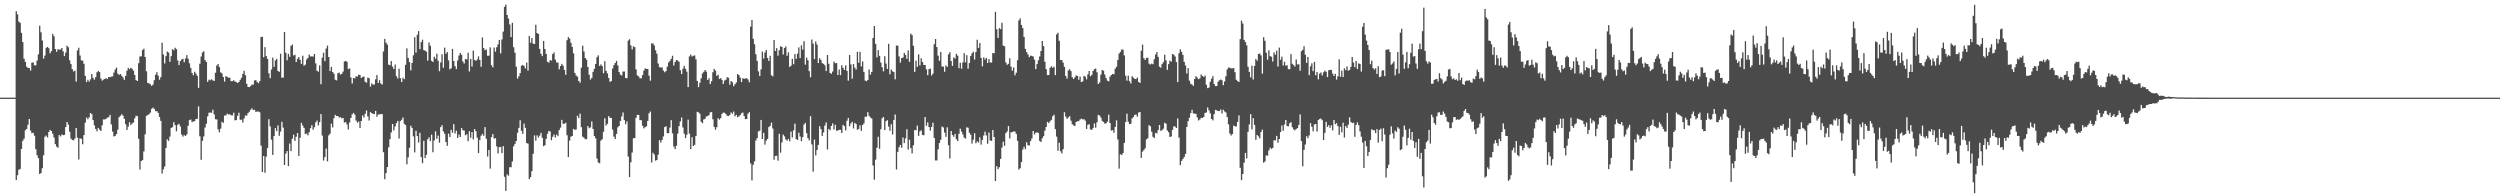 <?xml version="1.0" encoding="UTF-8"?>
<svg xmlns="http://www.w3.org/2000/svg" width="1920" height="150">
  <path d="M0 74.998h1v1.000H0zM1 74.998h1v1.000H1zM2 74.993h1v1.000H2zM3 74.995h1v1.000H3zM4 74.993h1v1.000H4zM5 74.993h1v1.000H5zM6 74.993h1v1.000H6zM7 74.995h1v1.000H7zM8 74.995h1v1.000H8zM9 74.995h1v1.000H9zM10 74.995h1v1.000H10zM11 74.995h1v1.000H11zM12 8.624h1v129.657H12zM13 11.021h1v123.598H13zM14 16.569h1v113.860H14zM15 17.580h1v112.148H15zM16 25.241h1v89.122H16zM17 32.380h1v75.806H17zM18 45.071h1v61.482H18zM19 47.454h1v52.579H19zM20 51.178h1v47.894H20zM21 52.158h1v43.666H21zM22 52.263h1v39.141H22zM23 54.188h1v46.186H23zM24 48.067h1v54.307H24zM25 47.898h1v54.023H25zM26 50.173h1v54.092H26zM27 50.159h1v64.419H27zM28 46.497h1v72.736H28zM29 41.656h1v79.809H29zM30 19.732h1v113.956H30zM31 24.847h1v108.030H31zM32 31.128h1v98.076H32zM33 45.021h1v74.222H33zM34 42.664h1v62.345H34zM35 36.726h1v67.353H35zM36 36.056h1v69.498H36zM37 37.019h1v64.426H37zM38 40.913h1v58.868H38zM39 39.262h1v61.345H39zM40 26.001h1v76.783H40zM41 27.843h1v77.781H41zM42 37.644h1v73.068H42zM43 39.805h1v72.794H43zM44 37.795h1v75.666H44zM45 38.127h1v65.547H45zM46 37.988h1v66.801H46zM47 36.852h1v66.479H47zM48 39.443h1v64.368H48zM49 43.064h1v60.493H49zM50 40.338h1v57.209H50zM51 35.108h1v58.585H51zM52 36.317h1v59.386H52zM53 46.284h1v54.865H53zM54 49.097h1v57.367H54zM55 53.030h1v54.424H55zM56 54.900h1v52.934H56zM57 54.213h1v52.231H57zM58 62.663h1v35.568H58zM59 38.779h1v67.003H59zM60 36.646h1v85.819H60zM61 42.645h1v63.590H61zM62 46.310h1v60.363H62zM63 46.571h1v64.206H63zM64 49.013h1v54.712H64zM65 58.292h1v35.916H65zM66 63.100h1v27.141H66zM67 61.283h1v30.242H67zM68 62.732h1v27.331H68zM69 60.905h1v25.854H69zM70 56.854h1v30.844H70zM71 59.731h1v32.462H71zM72 61.173h1v35.152H72zM73 59.230h1v39.814H73zM74 55.513h1v45.325H74zM75 54.476h1v43.730H75zM76 55.350h1v44.231H76zM77 60.340h1v40.210H77zM78 61.913h1v34.316H78zM79 61.143h1v30.569H79zM80 60.683h1v31.068H80zM81 60.065h1v31.215H81zM82 60.711h1v29.665H82zM83 59.145h1v30.830H83zM84 59.246h1v28.970H84zM85 58.825h1v36.690H85zM86 58.651h1v42.421H86zM87 55.776h1v49.006H87zM88 53.357h1v50.983H88zM89 51.913h1v51.018H89zM90 56.561h1v43.041H90zM91 57.488h1v32.510H91zM92 56.838h1v32.105H92zM93 58.177h1v29.588H93zM94 59.452h1v29.368H94zM95 61.276h1v29.956H95zM96 58.287h1v37.090H96zM97 54.311h1v45.506H97zM98 52.116h1v45.154H98zM99 53.146h1v40.757H99zM100 51.956h1v44.135H100zM101 52.890h1v41.906H101zM102 54.263h1v39.864H102zM103 57.623h1v33.270H103zM104 61.562h1v27.335H104zM105 62.212h1v27.010H105zM106 48.530h1v58.051H106zM107 43.369h1v86.838H107zM108 43.220h1v80.500H108zM109 38.448h1v84.473H109zM110 37.447h1v78.857H110zM111 43.801h1v59.363H111zM112 54.714h1v34.200H112zM113 63.643h1v24.795H113zM114 64.043h1v23.650H114zM115 64.737h1v21.730H115zM116 65.945h1v17.624H116zM117 64.959h1v17.679H117zM118 61.578h1v22.016H118zM119 57.456h1v27.878H119zM120 55.428h1v29.988H120zM121 58.074h1v28.603H121zM122 61.258h1v28.544H122zM123 59.280h1v33.533H123zM124 32.822h1v100.516H124zM125 41.812h1v88.222H125zM126 48.717h1v79.143H126zM127 43.080h1v70.551H127zM128 39.571h1v67.467H128zM129 40.405h1v67.783H129zM130 47.530h1v57.365H130zM131 43.172h1v55.090H131zM132 37.775h1v59.914H132zM133 38.640h1v55.231H133zM134 36.665h1v59.447H134zM135 37.752h1v63.096H135zM136 46.385h1v49.532H136zM137 49.999h1v45.087H137zM138 46.918h1v50.166H138zM139 45.669h1v57.575H139zM140 45.087h1v59.830H140zM141 47.832h1v55.952H141zM142 44.897h1v59.541H142zM143 42.336h1v60.814H143zM144 45.097h1v51.508H144zM145 48.578h1v43.703H145zM146 52.144h1v39.679H146zM147 55.989h1v37.784H147zM148 57.786h1v35.502H148zM149 55.092h1v37.969H149zM150 56.522h1v34.914H150zM151 58.282h1v32.977H151zM152 67.495h1v14.220H152zM153 48.933h1v55.705H153zM154 43.423h1v79.305H154zM155 40.304h1v67.815H155zM156 39.434h1v65.323H156zM157 46.181h1v51.775H157zM158 47.527h1v47.511H158zM159 62.858h1v26.530H159zM160 61.137h1v25.475H160zM161 61.640h1v24.731H161zM162 60.894h1v25.724H162zM163 61.766h1v22.506H163zM164 62.176h1v25.703H164zM165 55.845h1v35.754H165zM166 50.354h1v41.407H166zM167 49.216h1v50.134H167zM168 51.494h1v50.121H168zM169 55.570h1v43.181H169zM170 56.383h1v37.141H170zM171 59.125h1v35.257H171zM172 62.679h1v26.106H172zM173 58.493h1v30.128H173zM174 59.054h1v28.226H174zM175 59.738h1v28.175H175zM176 59.656h1v28.136H176zM177 62.334h1v26.225H177zM178 62.370h1v26.294H178zM179 61.620h1v24.946H179zM180 62.551h1v29.894H180zM181 63.064h1v29.139H181zM182 63.739h1v25.234H182zM183 62.991h1v23.614H183zM184 61.311h1v30.766H184zM185 59.706h1v32.220H185zM186 56.765h1v37.354H186zM187 54.389h1v36.660H187zM188 57.818h1v30.856H188zM189 64.332h1v24.518H189zM190 66.774h1v20.096H190zM191 66.852h1v18.970H191zM192 66.099h1v18.228H192zM193 64.982h1v18.221H193zM194 64.980h1v19.622H194zM195 61.775h1v22.545H195zM196 61.558h1v24.429H196zM197 62.997h1v22.666H197zM198 63.874h1v21.787H198zM199 62.329h1v23.870H199zM200 28.397h1v83.450H200zM201 28.244h1v103.855H201zM202 43.993h1v75.833H202zM203 36.209h1v96.469H203zM204 43.130h1v77.135H204zM205 45.232h1v68.484H205zM206 56.293h1v35.234H206zM207 60.047h1v36.980H207zM208 53.371h1v53.881H208zM209 44.215h1v74.764H209zM210 51.315h1v53.126H210zM211 46.447h1v51.947H211zM212 45.202h1v55.527H212zM213 54.485h1v41.810H213zM214 55.215h1v49.091H214zM215 41.277h1v59.816H215zM216 59.656h1v33.900H216zM217 59.541h1v38.470H217zM218 24.534h1v102.161H218zM219 40.517h1v77.499H219zM220 46.275h1v69.752H220zM221 41.359h1v86.215H221zM222 43.611h1v66.616H222zM223 35.236h1v80.855H223zM224 34.206h1v72.359H224zM225 42.599h1v60.832H225zM226 42.025h1v66.161H226zM227 47.637h1v57.360H227zM228 45.142h1v57.001H228zM229 43.840h1v75.929H229zM230 46.049h1v59.715H230zM231 49.065h1v45.289H231zM232 42.737h1v53.741H232zM233 50.468h1v47.804H233zM234 49.631h1v53.327H234zM235 45.744h1v56.815H235zM236 44.479h1v59.441H236zM237 41.904h1v59.626H237zM238 43.350h1v55.119H238zM239 43.266h1v52.869H239zM240 43.483h1v56.101H240zM241 41.457h1v56.207H241zM242 48.715h1v45.305H242zM243 54.323h1v38.322H243zM244 55.023h1v41.352H244zM245 50.166h1v43.680H245zM246 64.668h1v22.968H246zM247 44.284h1v59.821H247zM248 40.517h1v82.780H248zM249 46.955h1v73.686H249zM250 37.299h1v76.788H250zM251 35.023h1v88.863H251zM252 43.792h1v60.182H252zM253 54.586h1v48.061H253zM254 51.377h1v43.604H254zM255 55.282h1v42.565H255zM256 56.593h1v34.181H256zM257 61.230h1v26.965H257zM258 61.764h1v27.363H258zM259 56.273h1v32.838H259zM260 55.719h1v34.595H260zM261 57.266h1v32.673H261zM262 56.710h1v34.211H262zM263 54.966h1v35.596H263zM264 47.184h1v46.976H264zM265 46.811h1v46.935H265zM266 47.461h1v48.136H266zM267 53.091h1v46.362H267zM268 52.538h1v41.535H268zM269 59.480h1v31.158H269zM270 64.151h1v23.676H270zM271 59.903h1v26.850H271zM272 60.249h1v27.773H272zM273 58.555h1v33.989H273zM274 58.797h1v35.429H274zM275 57.294h1v36.079H275zM276 57.653h1v40.578H276zM277 59.848h1v33.067H277zM278 59.074h1v29.553H278zM279 58.788h1v31.409H279zM280 62.801h1v24.600H280zM281 63.496h1v21.368H281zM282 59.599h1v29.853H282zM283 60.075h1v32.490H283zM284 66.518h1v19.615H284zM285 64.039h1v22.778H285zM286 65.030h1v22.435H286zM287 64.863h1v22.719H287zM288 60.928h1v24.280H288zM289 57.644h1v31.991H289zM290 63.728h1v24.236H290zM291 61.578h1v26.196H291zM292 64.110h1v23.559H292zM293 64.936h1v22.707H293zM294 39.516h1v77.357H294zM295 29.892h1v107.719H295zM296 32.774h1v100.136H296zM297 34.273h1v94.013H297zM298 49.624h1v63.506H298zM299 50.127h1v56.719H299zM300 46.902h1v54.817H300zM301 51.208h1v44.023H301zM302 52.968h1v47.163H302zM303 49.574h1v47.569H303zM304 58.516h1v35.983H304zM305 60.276h1v32.597H305zM306 52.776h1v53.634H306zM307 60.011h1v33.009H307zM308 63.020h1v28.940H308zM309 59.704h1v30.492H309zM310 60.839h1v34.241H310zM311 49.775h1v46.271H311zM312 37.152h1v89.030H312zM313 44.465h1v76.419H313zM314 47.678h1v65.849H314zM315 54.025h1v42.549H315zM316 48.370h1v49.894H316zM317 42.439h1v62.315H317zM318 28.569h1v88.497H318zM319 40.377h1v60.063H319zM320 26.727h1v77.763H320zM321 23.840h1v85.588H321zM322 37.724h1v64.270H322zM323 32.350h1v88.342H323zM324 30.469h1v94.878H324zM325 38.500h1v69.630H325zM326 38.935h1v82.468H326zM327 39.695h1v79.216H327zM328 46.550h1v60.471H328zM329 32.636h1v72.892H329zM330 35.126h1v73.258H330zM331 46.745h1v56.655H331zM332 47.559h1v69.363H332zM333 43.513h1v64.348H333zM334 45.067h1v55.829H334zM335 41.226h1v65.300H335zM336 46.680h1v57.447H336zM337 54.684h1v54.897H337zM338 47.976h1v49.679H338zM339 41.695h1v54.474H339zM340 52.011h1v48.896H340zM341 36.578h1v66.119H341zM342 41.203h1v67.868H342zM343 39.988h1v72.009H343zM344 46.335h1v56.287H344zM345 53.231h1v51.968H345zM346 52.428h1v47.301H346zM347 37.541h1v64.417H347zM348 46.834h1v48.500H348zM349 50.832h1v51.675H349zM350 53.025h1v47.379H350zM351 46.461h1v59.484H351zM352 42.632h1v60.738H352zM353 40.656h1v64.549H353zM354 42.073h1v56.259H354zM355 47.189h1v52.869H355zM356 48.777h1v51.505H356zM357 45.348h1v58.603H357zM358 45.673h1v57.445H358zM359 40.542h1v67.941H359zM360 54.906h1v45.893H360zM361 45.255h1v60.548H361zM362 51.082h1v50.333H362zM363 38.857h1v68.209H363zM364 45.989h1v53.069H364zM365 46.770h1v54.000H365zM366 45.694h1v60.059H366zM367 43.298h1v74.268H367zM368 46.051h1v61.441H368zM369 51.308h1v52.917H369zM370 28.761h1v74.059H370zM371 36.861h1v67.454H371zM372 38.619h1v59.010H372zM373 37.923h1v68.646H373zM374 42.826h1v77.367H374zM375 42.741h1v72.455H375zM376 36.328h1v93.146H376zM377 50.095h1v55.222H377zM378 51.734h1v51.247H378zM379 36.557h1v69.811H379zM380 39.672h1v66.456H380zM381 36.280h1v76.131H381zM382 34.108h1v83.732H382zM383 30.661h1v82.363H383zM384 40.993h1v71.832H384zM385 30.299h1v87.318H385zM386 24.344h1v87.897H386zM387 5.280h1v130.513H387zM388 3.559h1v143.060H388zM389 11.538h1v122.413H389zM390 14.216h1v120.724H390zM391 18.798h1v109.618H391zM392 28.487h1v99.948H392zM393 17.580h1v106.446H393zM394 36.253h1v76.078H394zM395 40.439h1v70.070H395zM396 51.272h1v57.028H396zM397 60.374h1v41.618H397zM398 58.637h1v39.562H398zM399 56.174h1v36.168H399zM400 50.468h1v49.992H400zM401 49.846h1v52.963H401zM402 50.615h1v44.252H402zM403 52.515h1v45.669H403zM404 48.040h1v61.819H404zM405 54.202h1v56.129H405zM406 27.608h1v109.962H406zM407 32.803h1v103.297H407zM408 29.171h1v102.239H408zM409 33.508h1v84.613H409zM410 33.815h1v70.171H410zM411 19.052h1v89.035H411zM412 25.358h1v78.619H412zM413 26.115h1v79.518H413zM414 37.505h1v66.639H414zM415 41.254h1v60.722H415zM416 43.121h1v62.691H416zM417 31.435h1v80.869H417zM418 37.621h1v73.895H418zM419 41.448h1v65.165H419zM420 47.488h1v55.243H420zM421 48.113h1v52.453H421zM422 46.252h1v54.710H422zM423 46.484h1v61.260H423zM424 41.521h1v63.544H424zM425 40.285h1v63.023H425zM426 45.802h1v59.805H426zM427 47.937h1v55.428H427zM428 48.095h1v56.509H428zM429 53.249h1v46.619H429zM430 50.668h1v47.305H430zM431 49.036h1v43.037H431zM432 50.439h1v44.664H432zM433 53.730h1v41.318H433zM434 57.422h1v36.909H434zM435 30.890h1v72.972H435zM436 28.443h1v92.162H436zM437 29.631h1v78.355H437zM438 32.806h1v72.141H438zM439 36.049h1v68.358H439zM440 40.942h1v58.017H440zM441 55.943h1v43.835H441zM442 57.941h1v41.416H442zM443 58.857h1v30.036H443zM444 62.146h1v28.596H444zM445 63.554h1v23.680H445zM446 51.981h1v45.717H446zM447 35.090h1v69.880H447zM448 39.567h1v66.190H448zM449 44.556h1v62.377H449zM450 45.806h1v61.036H450zM451 51.455h1v45.431H451zM452 57.420h1v41.071H452zM453 61.146h1v36.623H453zM454 59.871h1v33.433H454zM455 55.158h1v43.874H455zM456 52.810h1v51.679H456zM457 49.123h1v57.159H457zM458 43.927h1v77.804H458zM459 42.474h1v82.365H459zM460 50.704h1v74.684H460zM461 49.457h1v58.537H461zM462 50.764h1v56.195H462zM463 56.213h1v44.946H463zM464 47.012h1v43.888H464zM465 54.405h1v41.988H465zM466 56.323h1v38.770H466zM467 59.862h1v29.336H467zM468 62.853h1v27.603H468zM469 62.249h1v28.356H469zM470 52.663h1v46.889H470zM471 50.024h1v54.884H471zM472 48.390h1v58.395H472zM473 46.779h1v56.014H473zM474 50.274h1v47.520H474zM475 55.307h1v41.409H475zM476 57.353h1v35.534H476zM477 57.973h1v31.487H477zM478 54.929h1v31.460H478zM479 54.886h1v37.363H479zM480 59.892h1v35.513H480zM481 60.118h1v33.110H481zM482 31.176h1v89.095H482zM483 30.135h1v105.833H483zM484 34.879h1v89.722H484zM485 38.001h1v79.136H485zM486 35.577h1v70.628H486zM487 36.207h1v69.843H487zM488 53.293h1v37.221H488zM489 57.896h1v30.334H489zM490 58.665h1v29.594H490zM491 60.168h1v32.160H491zM492 60.184h1v32.140H492zM493 57.648h1v38.924H493zM494 54.231h1v44.369H494zM495 52.483h1v45.186H495zM496 52.956h1v44.044H496zM497 52.968h1v39.924H497zM498 58.040h1v28.979H498zM499 61.933h1v23.717H499zM500 33.311h1v91.500H500zM501 33.380h1v83.920H501zM502 34.861h1v83.803H502zM503 38.601h1v84.780H503zM504 41.283h1v81.610H504zM505 48.814h1v70.029H505zM506 51.563h1v56.090H506zM507 51.865h1v57.667H507zM508 51.750h1v55.714H508zM509 54.179h1v50.622H509zM510 55.479h1v42.183H510zM511 54.595h1v42.373H511zM512 51.134h1v51.144H512zM513 47.978h1v54.291H513zM514 46.802h1v51.196H514zM515 45.117h1v47.122H515zM516 42.799h1v59.617H516zM517 50.297h1v62.247H517zM518 47.603h1v66.907H518zM519 46.104h1v65.861H519zM520 46.468h1v56.181H520zM521 47.388h1v49.468H521zM522 53.927h1v39.370H522zM523 56.891h1v33.360H523zM524 52.764h1v45.133H524zM525 50.592h1v52.089H525zM526 52.840h1v53.238H526zM527 55.032h1v48.459H527zM528 66.895h1v25.033H528zM529 43.325h1v59.344H529zM530 41.906h1v72.654H530zM531 43.405h1v62.011H531zM532 42.842h1v69.328H532zM533 42.570h1v68.681H533zM534 45.575h1v58.866H534zM535 62.153h1v23.730H535zM536 66.861h1v19.437H536zM537 63.604h1v23.737H537zM538 60.155h1v33.341H538zM539 56.415h1v38.230H539zM540 55.140h1v36.633H540zM541 53.748h1v37.493H541zM542 54.989h1v34.435H542zM543 61.441h1v27.722H543zM544 60.038h1v28.400H544zM545 64.586h1v21.709H545zM546 62.386h1v23.756H546zM547 55.513h1v36.072H547zM548 52.934h1v44.501H548zM549 54.224h1v45.396H549zM550 58.273h1v39.441H550zM551 57.374h1v33.380H551zM552 60.619h1v31.236H552zM553 60.020h1v30.775H553zM554 61.336h1v26.141H554zM555 64.481h1v21.918H555zM556 61.842h1v24.797H556zM557 61.246h1v26.392H557zM558 59.303h1v29.624H558zM559 59.766h1v29.366H559zM560 65.030h1v23.227H560zM561 62.203h1v24.163H561zM562 63.178h1v24.099H562zM563 66.193h1v19.439H563zM564 64.668h1v24.591H564zM565 63.322h1v24.884H565zM566 56.891h1v33.103H566zM567 57.648h1v31.769H567zM568 59.621h1v28.802H568zM569 63.032h1v23.991H569zM570 60.132h1v26.317H570zM571 60.516h1v28.631H571zM572 60.246h1v31.256H572zM573 60.001h1v31.382H573zM574 61.075h1v26.198H574zM575 63.185h1v23.003H575zM576 20.487h1v105.061H576zM577 15.413h1v123.154H577zM578 29.823h1v96.762H578zM579 33.975h1v89.969H579zM580 41.606h1v66.332H580zM581 46.770h1v59.347H581zM582 54.849h1v46.044H582zM583 58.443h1v41.899H583zM584 53.307h1v38.789H584zM585 39.626h1v67.149H585zM586 45.003h1v57.028H586zM587 40.297h1v70.745H587zM588 38.340h1v69.708H588zM589 44.476h1v62.224H589zM590 46.820h1v50.814H590zM591 42.872h1v53.817H591zM592 57.864h1v36.298H592zM593 58.610h1v40.086H593zM594 30.659h1v92.017H594zM595 39.171h1v80.656H595zM596 36.983h1v82.610H596zM597 42.762h1v80.640H597zM598 38.555h1v64.217H598zM599 35.516h1v81.729H599zM600 36.028h1v73.377H600zM601 41.812h1v61.553H601zM602 36.882h1v67.884H602zM603 35.664h1v71.443H603zM604 42.856h1v65.172H604zM605 40.194h1v66.490H605zM606 51.398h1v57.218H606zM607 50.420h1v50.670H607zM608 45.188h1v60.413H608zM609 49.374h1v50.773H609zM610 41.524h1v53.437H610zM611 45.255h1v61.569H611zM612 41.240h1v66.298H612zM613 36.415h1v65.449H613zM614 44.570h1v60.271H614zM615 34.866h1v73.574H615zM616 38.079h1v67.291H616zM617 31.645h1v64.066H617zM618 49.644h1v44.760H618zM619 44.236h1v58.015H619zM620 46.271h1v59.805H620zM621 54.620h1v53.174H621zM622 59.306h1v29.954H622zM623 30.382h1v80.534H623zM624 33.547h1v98.218H624zM625 45.417h1v61.853H625zM626 31.856h1v87.513H626zM627 34.254h1v80.901H627zM628 48.376h1v62.876H628zM629 44.682h1v52.219H629zM630 46.014h1v53.183H630zM631 48.422h1v55.950H631zM632 49.091h1v52.634H632zM633 50.191h1v46.255H633zM634 54.586h1v39.459H634zM635 42.236h1v72.551H635zM636 48.937h1v50.095H636zM637 56.012h1v44.039H637zM638 56.685h1v40.063H638zM639 54.884h1v39.919H639zM640 47.342h1v52.075H640zM641 48.566h1v47.278H641zM642 48.365h1v51.988H642zM643 57.619h1v42.705H643zM644 53.396h1v46.266H644zM645 57.642h1v42.119H645zM646 50.114h1v52.023H646zM647 52.155h1v43.753H647zM648 53.705h1v43.222H648zM649 50.249h1v49.880H649zM650 54.405h1v38.297H650zM651 61.933h1v28.585H651zM652 42.263h1v54.696H652zM653 49.461h1v45.390H653zM654 60.427h1v33.115H654zM655 49.221h1v49.459H655zM656 51.958h1v42.391H656zM657 53.462h1v41.801H657zM658 39.764h1v59.933H658zM659 48.193h1v50.805H659zM660 39.825h1v56.392H660zM661 51.048h1v49.477H661zM662 47.218h1v48.775H662zM663 55.220h1v39.569H663zM664 61.887h1v27.724H664zM665 62.382h1v27.278H665zM666 61.459h1v24.712H666zM667 53.366h1v35.571H667zM668 57.317h1v32.883H668zM669 55.220h1v35.806H669zM670 29.176h1v97.884H670zM671 19.949h1v118.055H671zM672 33.701h1v88.909H672zM673 44.060h1v69.383H673zM674 38.523h1v66.497H674zM675 42.890h1v71.363H675zM676 48.040h1v51.212H676zM677 51.638h1v39.251H677zM678 54.778h1v35.049H678zM679 43.147h1v56.735H679zM680 48.798h1v44.247H680zM681 52.908h1v39.402H681zM682 33.630h1v63.551H682zM683 57.040h1v43.341H683zM684 53.380h1v42.002H684zM685 54.744h1v48.518H685zM686 55.328h1v36.907H686zM687 60.951h1v27.022H687zM688 34.950h1v95.222H688zM689 35.076h1v81.546H689zM690 43.309h1v69.809H690zM691 48.083h1v63.242H691zM692 44.611h1v68.836H692zM693 44.165h1v61.471H693zM694 40.656h1v69.198H694zM695 42.263h1v64.075H695zM696 45.170h1v54.110H696zM697 38.681h1v76.156H697zM698 47.399h1v59.930H698zM699 25.852h1v87.856H699zM700 26.969h1v90.839H700zM701 35.163h1v76.447H701zM702 55.215h1v44.662H702zM703 46.571h1v53.398H703zM704 51.340h1v45.101H704zM705 41.803h1v62.524H705zM706 50.242h1v50.654H706zM707 44.815h1v55.268H707zM708 47.630h1v55.996H708zM709 49.855h1v54.055H709zM710 49.901h1v39.942H710zM711 53.240h1v43.323H711zM712 57.754h1v36.305H712zM713 53.130h1v44.481H713zM714 52.707h1v47.646H714zM715 57.960h1v39.574H715zM716 56.554h1v37.701H716zM717 33.961h1v71.933H717zM718 29.951h1v93.301H718zM719 36.150h1v87.092H719zM720 42.773h1v71.896H720zM721 46.678h1v63.130H721zM722 39.956h1v67.422H722zM723 51.066h1v46.085H723zM724 51.162h1v46.733H724zM725 55.069h1v46.783H725zM726 50.283h1v54.836H726zM727 51.400h1v46.371H727zM728 41.723h1v69.841H728zM729 40.031h1v81.649H729zM730 46.866h1v53.728H730zM731 50.599h1v53.110H731zM732 44.064h1v60.988H732zM733 44.989h1v57.893H733zM734 41.380h1v65.524H734zM735 42.771h1v65.584H735zM736 52.373h1v50.331H736zM737 48.212h1v50.617H737zM738 52.737h1v48.317H738zM739 47.994h1v55.339H739zM740 40.874h1v64.863H740zM741 47.882h1v58.486H741zM742 42.323h1v55.442H742zM743 52.801h1v45.335H743zM744 48.436h1v53.510H744zM745 43.073h1v60.402H745zM746 41.022h1v69.264H746zM747 39.679h1v67.619H747zM748 45.763h1v56.532H748zM749 39.988h1v70.063H749zM750 30.521h1v77.998H750zM751 36.804h1v72.693H751zM752 33.062h1v72.391H752zM753 44.463h1v66.577H753zM754 50.899h1v56.586H754zM755 44.067h1v60.040H755zM756 45.703h1v55.417H756zM757 44.437h1v59.601H757zM758 48.402h1v61.970H758zM759 45.383h1v56.435H759zM760 47.992h1v59.864H760zM761 48.001h1v60.230H761zM762 40.725h1v59.116H762zM763 40.917h1v64.286H763zM764 9.091h1v129.920H764zM765 22.490h1v105.162H765zM766 29.130h1v100.829H766zM767 21.632h1v106.778H767zM768 22.364h1v99.694H768zM769 17.388h1v95.922H769zM770 35.017h1v73.785H770zM771 35.552h1v76.444H771zM772 47.937h1v54.286H772zM773 49.768h1v51.192H773zM774 48.985h1v47.813H774zM775 44.756h1v61.546H775zM776 51.217h1v50.439H776zM777 54.323h1v47.106H777zM778 51.757h1v49.175H778zM779 57.850h1v43.211H779zM780 55.854h1v46.978H780zM781 46.266h1v61.897H781zM782 15.665h1v114.514H782zM783 14.090h1v115.109H783zM784 19.164h1v105.279H784zM785 21.625h1v93.262H785zM786 28.370h1v84.318H786zM787 37.550h1v77.014H787zM788 40.002h1v69.264H788zM789 41.782h1v69.775H789zM790 43.854h1v67.873H790zM791 42.732h1v65.662H791zM792 42.890h1v63.439H792zM793 43.426h1v57.198H793zM794 45.847h1v57.360H794zM795 53.114h1v48.859H795zM796 49.203h1v52.302H796zM797 46.287h1v55.982H797zM798 43.341h1v64.833H798zM799 39.155h1v69.891H799zM800 31.492h1v74.693H800zM801 35.397h1v69.166H801zM802 47.411h1v52.911H802zM803 53.114h1v44.431H803zM804 57.635h1v35.950H804zM805 57.667h1v36.861H805zM806 52.055h1v41.089H806zM807 50.858h1v41.208H807zM808 52.064h1v37.271H808zM809 51.281h1v36.841H809zM810 57.687h1v41.464H810zM811 26.431h1v78.456H811zM812 25.161h1v90.582H812zM813 31.345h1v78.289H813zM814 46.154h1v70.026H814zM815 46.152h1v71.665H815zM816 48.111h1v66.465H816zM817 51.343h1v34.891H817zM818 58.303h1v31.249H818zM819 60.372h1v30.947H819zM820 54.055h1v36.182H820zM821 53.208h1v36.017H821zM822 54.613h1v38.036H822zM823 59.274h1v36.092H823zM824 60.693h1v35.614H824zM825 59.415h1v37.319H825zM826 57.838h1v35.857H826zM827 58.351h1v34.749H827zM828 61.212h1v31.805H828zM829 58.827h1v32.959H829zM830 62.961h1v28.201H830zM831 62.517h1v29.203H831zM832 58.342h1v33.220H832zM833 58.905h1v33.719H833zM834 60.926h1v38.070H834zM835 57.147h1v38.725H835zM836 54.533h1v40.903H836zM837 58.621h1v40.773H837zM838 57.550h1v42.229H838zM839 54.520h1v43.881H839zM840 53.069h1v41.769H840zM841 52.691h1v45.335H841zM842 55.522h1v38.452H842zM843 64.526h1v23.708H843zM844 63.332h1v25.378H844zM845 57.307h1v32.948H845zM846 53.746h1v39.082H846zM847 54.307h1v39.315H847zM848 57.236h1v37.759H848zM849 60.029h1v34.632H849zM850 61.935h1v31.531H850zM851 62.460h1v25.587H851zM852 58.848h1v35.678H852zM853 57.578h1v42.673H853zM854 56.758h1v43.183H854zM855 57.056h1v44.875H855zM856 52.746h1v44.744H856zM857 51.237h1v41.247H857zM858 46.046h1v61.050H858zM859 41.116h1v88.374H859zM860 39.812h1v78.658H860zM861 38.001h1v81.031H861zM862 38.134h1v79.491H862zM863 42.524h1v67.262H863zM864 58.104h1v35.696H864zM865 61.913h1v25.390H865zM866 58.125h1v35.374H866zM867 62.370h1v32.893H867zM868 64.091h1v31.009H868zM869 58.509h1v32.453H869zM870 59.697h1v30.093H870zM871 60.562h1v27.651H871zM872 60.745h1v27.193H872zM873 59.544h1v30.070H873zM874 62.913h1v23.534H874zM875 63.677h1v22.325H875zM876 39.036h1v82.196H876zM877 34.236h1v82.235H877zM878 44.682h1v70.578H878zM879 46.014h1v67.925H879zM880 44.440h1v62.645H880zM881 44.328h1v61.880H881zM882 48.823h1v47.301H882zM883 49.544h1v47.461H883zM884 48.859h1v52.302H884zM885 49.352h1v55.721H885zM886 45.444h1v60.661H886zM887 41.897h1v60.134H887zM888 39.986h1v62.533H888zM889 43.696h1v56.209H889zM890 51.219h1v44.758H890zM891 51.963h1v48.516H891zM892 49.255h1v50.752H892zM893 47.731h1v51.068H893zM894 41.979h1v52.272H894zM895 46.392h1v48.642H895zM896 53.682h1v46.539H896zM897 49.276h1v52.261H897zM898 46.529h1v58.667H898zM899 47.420h1v57.399H899zM900 41.547h1v58.248H900zM901 42.050h1v54.973H901zM902 43.341h1v53.909H902zM903 47.674h1v50.617H903zM904 63.089h1v27.917H904zM905 40.853h1v64.824H905zM906 37.852h1v89.005H906zM907 39.791h1v83.830H907zM908 42.194h1v79.887H908zM909 47.509h1v73.128H909zM910 50.278h1v67.875H910zM911 56.461h1v41.096H911zM912 52.290h1v40.816H912zM913 61.961h1v28.393H913zM914 64.288h1v22.611H914zM915 64.943h1v19.359H915zM916 65.968h1v21.119H916zM917 60.690h1v26.617H917zM918 58.543h1v28.935H918zM919 59.649h1v30.569H919zM920 60.821h1v31.721H920zM921 60.173h1v31.579H921zM922 57.211h1v33.316H922zM923 58.294h1v32.281H923zM924 59.132h1v30.686H924zM925 58.012h1v28.745H925zM926 65.055h1v21.275H926zM927 67.669h1v14.859H927zM928 67.264h1v17.574H928zM929 62.812h1v24.232H929zM930 60.443h1v30.929H930zM931 58.470h1v33.975H931zM932 64.501h1v23.206H932zM933 66.076h1v18.320H933zM934 66.074h1v18.707H934zM935 62.755h1v22.563H935zM936 61.663h1v23.639H936zM937 61.063h1v23.026H937zM938 61.626h1v25.440H938zM939 65.426h1v18.832H939zM940 62.590h1v23.014H940zM941 58.569h1v27.843H941zM942 53.291h1v36.610H942zM943 51.819h1v43.675H943zM944 52.077h1v50.455H944zM945 52.471h1v51.636H945zM946 52.526h1v50.455H946zM947 52.219h1v44.220H947zM948 55.453h1v41.666H948zM949 61.228h1v35.854H949zM950 62.318h1v31.341H950zM951 62.956h1v25.690H951zM952 30.059h1v98.801H952zM953 15.871h1v122.491H953zM954 18.047h1v115.574H954zM955 30.613h1v94.324H955zM956 32.325h1v85.151H956zM957 34.856h1v86.803H957zM958 51.263h1v49.979H958zM959 55.229h1v40.299H959zM960 59.445h1v28.239H960zM961 50.361h1v49.033H961zM962 61.066h1v29.720H962zM963 50.631h1v45.323H963zM964 45.277h1v62.080H964zM965 46.658h1v57.008H965zM966 41.464h1v63.251H966zM967 41.045h1v65.236H967zM968 42.547h1v58.820H968zM969 56.584h1v42.938H969zM970 28.594h1v96.320H970zM971 31.345h1v92.656H971zM972 40.464h1v78.891H972zM973 45.868h1v73.691H973zM974 38.592h1v76.911H974zM975 43.098h1v70.306H975zM976 43.575h1v70.821H976zM977 47.282h1v66.339H977zM978 40.256h1v67.479H978zM979 42.105h1v65.774H979zM980 38.914h1v65.426H980zM981 51.105h1v58.500H981zM982 36.557h1v70.180H982zM983 45.861h1v55.556H983zM984 43.529h1v52.805H984zM985 50.292h1v50.143H985zM986 47.406h1v48.253H986zM987 50.402h1v41.739H987zM988 50.134h1v46.731H988zM989 53.114h1v43.840H989zM990 53.208h1v41.439H990zM991 41.586h1v52.226H991zM992 48.940h1v48.729H992zM993 50.040h1v49.287H993zM994 51.091h1v49.068H994zM995 45.655h1v53.421H995zM996 49.466h1v48.901H996zM997 49.393h1v46.577H997zM998 54.348h1v33.517H998zM999 39.381h1v68.978H999zM1000 38.342h1v89.344H1000zM1001 35.479h1v79.610H1001zM1002 42.055h1v68.877H1002zM1003 48.303h1v56.328H1003zM1004 43.721h1v62.432H1004zM1005 57.745h1v46.170H1005zM1006 50.938h1v43.607H1006zM1007 48.635h1v48.736H1007zM1008 54.620h1v46.234H1008zM1009 47.504h1v48.109H1009zM1010 57.806h1v37.450H1010zM1011 55.312h1v45.806H1011zM1012 60.944h1v31.144H1012zM1013 56.566h1v34.868H1013zM1014 55.659h1v35.385H1014zM1015 57.973h1v34.321H1015zM1016 55.499h1v52.009H1016zM1017 54.183h1v47.848H1017zM1018 55.218h1v38.377H1018zM1019 59.200h1v38.232H1019zM1020 53.941h1v42.149H1020zM1021 53.648h1v44.527H1021zM1022 53.689h1v42.526H1022zM1023 56.493h1v43.675H1023zM1024 58.356h1v33.810H1024zM1025 56.735h1v38.715H1025zM1026 61.155h1v33.421H1026zM1027 58.624h1v38.187H1027zM1028 45.552h1v58.012H1028zM1029 58.997h1v38.338H1029zM1030 54.240h1v47.379H1030zM1031 59.187h1v35.012H1031zM1032 52.419h1v53.229H1032zM1033 53.934h1v42.835H1033zM1034 51.068h1v47.189H1034zM1035 54.261h1v41.492H1035zM1036 53.703h1v36.465H1036zM1037 51.363h1v42.242H1037zM1038 43.769h1v50.773H1038zM1039 48.026h1v46.188H1039zM1040 51.611h1v53.426H1040zM1041 46.788h1v49.127H1041zM1042 53.048h1v40.892H1042zM1043 48.704h1v47.449H1043zM1044 49.111h1v51.803H1044zM1045 54.916h1v50.034H1045zM1046 20.579h1v88.868H1046zM1047 17.658h1v111.397H1047zM1048 26.564h1v81.654H1048zM1049 31.165h1v81.187H1049zM1050 34.568h1v85.277H1050zM1051 38.452h1v78.243H1051zM1052 49.297h1v58.195H1052zM1053 46.584h1v52.689H1053zM1054 52.251h1v47.752H1054zM1055 53.419h1v46.731H1055zM1056 52.430h1v49.754H1056zM1057 56.795h1v42.396H1057zM1058 50.766h1v58.772H1058zM1059 59.223h1v40.611H1059zM1060 58.736h1v40.047H1060zM1061 54.153h1v54.364H1061zM1062 53.975h1v44.515H1062zM1063 58.466h1v44.801H1063zM1064 38.175h1v98.158H1064zM1065 38.031h1v91.141H1065zM1066 37.850h1v88.671H1066zM1067 39.880h1v63.588H1067zM1068 49.683h1v47.344H1068zM1069 48.690h1v53.769H1069zM1070 47.175h1v59.271H1070zM1071 57.930h1v42.382H1071zM1072 52.874h1v48.392H1072zM1073 39.993h1v57.758H1073zM1074 56.488h1v42.373H1074zM1075 25.069h1v90.214H1075zM1076 22.078h1v92.560H1076zM1077 41.920h1v63.082H1077zM1078 52.847h1v43.639H1078zM1079 47.818h1v51.883H1079zM1080 39.869h1v71.784H1080zM1081 52.357h1v53.519H1081zM1082 49.326h1v49.562H1082zM1083 40.510h1v66.737H1083zM1084 33.547h1v67.845H1084zM1085 43.494h1v64.732H1085zM1086 43.037h1v70.592H1086zM1087 48.784h1v60.475H1087zM1088 52.856h1v67.566H1088zM1089 37.818h1v68.850H1089zM1090 33.481h1v88.509H1090zM1091 37.729h1v79.662H1091zM1092 23.975h1v111.461H1092zM1093 5.898h1v138.144H1093zM1094 39.123h1v75.293H1094zM1095 47.056h1v62.206H1095zM1096 48.823h1v59.164H1096zM1097 47.250h1v52.512H1097zM1098 48.095h1v62.189H1098zM1099 64.318h1v23.751H1099zM1100 64.270h1v25.797H1100zM1101 61.379h1v33.018H1101zM1102 60.935h1v34.840H1102zM1103 60.553h1v28.759H1103zM1104 62.544h1v23.868H1104zM1105 56.293h1v29.913H1105zM1106 60.075h1v28.198H1106zM1107 61.031h1v27.191H1107zM1108 64.096h1v21.554H1108zM1109 62.874h1v24.449H1109zM1110 62.011h1v27.775H1110zM1111 58.678h1v34.666H1111zM1112 53.407h1v40.494H1112zM1113 52.901h1v45.584H1113zM1114 58.649h1v39.716H1114zM1115 60.800h1v33.231H1115zM1116 60.123h1v29.949H1116zM1117 61.416h1v28.480H1117zM1118 60.862h1v31.123H1118zM1119 62.004h1v29.604H1119zM1120 56.017h1v36.086H1120zM1121 61.617h1v29.670H1121zM1122 59.601h1v30.737H1122zM1123 64.503h1v24.827H1123zM1124 65.238h1v19.952H1124zM1125 62.363h1v21.391H1125zM1126 61.748h1v24.891H1126zM1127 62.009h1v24.875H1127zM1128 61.617h1v26.452H1128zM1129 63.132h1v28.466H1129zM1130 63.604h1v29.995H1130zM1131 60.377h1v32.909H1131zM1132 60.867h1v38.651H1132zM1133 58.486h1v44.495H1133zM1134 53.465h1v45.055H1134zM1135 55.323h1v42.581H1135zM1136 60.535h1v34.504H1136zM1137 59.541h1v27.345H1137zM1138 60.157h1v30.254H1138zM1139 62.723h1v26.608H1139zM1140 6.869h1v129.547H1140zM1141 13.360h1v122.092H1141zM1142 14.816h1v113.736H1142zM1143 31.194h1v98.769H1143zM1144 31.428h1v89.399H1144zM1145 33.980h1v86.888H1145zM1146 42.068h1v74.599H1146zM1147 36.296h1v73.915H1147zM1148 49.841h1v57.756H1148zM1149 42.320h1v67.543H1149zM1150 44.790h1v67.207H1150zM1151 50.377h1v56.207H1151zM1152 44.174h1v64.254H1152zM1153 50.315h1v51.036H1153zM1154 52.061h1v42.705H1154zM1155 50.336h1v48.910H1155zM1156 50.464h1v53.874H1156zM1157 51.796h1v52.652H1157zM1158 18.858h1v119.973H1158zM1159 16.832h1v120.971H1159zM1160 24.781h1v109.785H1160zM1161 28.864h1v86.517H1161zM1162 34.921h1v78.486H1162zM1163 26.248h1v91.058H1163zM1164 28.741h1v79.523H1164zM1165 31.581h1v87.458H1165zM1166 35.353h1v84.686H1166zM1167 39.272h1v72.482H1167zM1168 47.436h1v64.725H1168zM1169 47.369h1v67.973H1169zM1170 52.105h1v61.485H1170zM1171 49.496h1v60.267H1171zM1172 46.712h1v64.252H1172zM1173 46.152h1v66.925H1173zM1174 50.441h1v63.586H1174zM1175 49.885h1v63.300H1175zM1176 45.877h1v64.073H1176zM1177 49.667h1v56.193H1177zM1178 51.874h1v46.790H1178zM1179 47.802h1v46.003H1179zM1180 48.608h1v43.174H1180zM1181 56.413h1v35.859H1181zM1182 55.710h1v35.486H1182zM1183 60.056h1v32.158H1183zM1184 56.605h1v36.571H1184zM1185 60.171h1v30.144H1185zM1186 61.958h1v28.207H1186zM1187 36.976h1v72.189H1187zM1188 31.712h1v94.920H1188zM1189 35.667h1v81.274H1189zM1190 35.861h1v84.206H1190zM1191 38.484h1v88.669H1191zM1192 41.977h1v80.269H1192zM1193 43.256h1v57.495H1193zM1194 42.863h1v59.267H1194zM1195 47.049h1v48.988H1195zM1196 51.462h1v47.221H1196zM1197 53.881h1v41.666H1197zM1198 55.666h1v35.518H1198zM1199 49.965h1v48.315H1199zM1200 53.043h1v38.045H1200zM1201 52.066h1v61.629H1201zM1202 43.984h1v75.417H1202zM1203 42.833h1v69.111H1203zM1204 43.938h1v62.537H1204zM1205 51.281h1v49.823H1205zM1206 53.835h1v36.539H1206zM1207 52.370h1v44.447H1207zM1208 46.985h1v51.157H1208zM1209 56.394h1v39.134H1209zM1210 44.069h1v50.585H1210zM1211 47.076h1v43.970H1211zM1212 49.798h1v41.693H1212zM1213 56.479h1v35.431H1213zM1214 55.728h1v36.610H1214zM1215 57.140h1v35.641H1215zM1216 46.912h1v48.452H1216zM1217 54.078h1v43.304H1217zM1218 51.487h1v42.620H1218zM1219 52.153h1v50.727H1219zM1220 52.462h1v47.340H1220zM1221 59.125h1v31.686H1221zM1222 50.196h1v44.522H1222zM1223 53.764h1v38.708H1223zM1224 52.831h1v40.505H1224zM1225 37.514h1v67.122H1225zM1226 45.374h1v53.519H1226zM1227 55.458h1v40.112H1227zM1228 55.939h1v34.458H1228zM1229 55.742h1v34.577H1229zM1230 60.526h1v27.827H1230zM1231 61.876h1v27.351H1231zM1232 59.344h1v29.057H1232zM1233 57.864h1v32.055H1233zM1234 24.099h1v83.377H1234zM1235 19.302h1v110.600H1235zM1236 26.578h1v99.705H1236zM1237 33.435h1v87.794H1237zM1238 43.838h1v62.645H1238zM1239 42.018h1v63.869H1239zM1240 53.469h1v41.970H1240zM1241 58.234h1v33.401H1241zM1242 53.554h1v40.810H1242zM1243 46.014h1v49.184H1243zM1244 47.953h1v47.552H1244zM1245 53.263h1v40.482H1245zM1246 54.664h1v41.814H1246zM1247 54.121h1v50.800H1247zM1248 57.362h1v45.937H1248zM1249 51.308h1v48.111H1249zM1250 48.303h1v49.640H1250zM1251 48.445h1v47.459H1251zM1252 22.176h1v108.826H1252zM1253 20.998h1v110.017H1253zM1254 39.052h1v83.505H1254zM1255 48.578h1v58.548H1255zM1256 50.056h1v59.370H1256zM1257 48.752h1v54.371H1257zM1258 45.396h1v58.580H1258zM1259 44.545h1v62.549H1259zM1260 43.659h1v62.498H1260zM1261 48.855h1v55.618H1261zM1262 51.773h1v52.290H1262zM1263 48.125h1v56.568H1263zM1264 49.072h1v50.107H1264zM1265 49.262h1v48.409H1265zM1266 51.160h1v49.807H1266zM1267 54.623h1v42.117H1267zM1268 53.616h1v42.304H1268zM1269 52.892h1v38.958H1269zM1270 47.736h1v49.203H1270zM1271 45.197h1v52.107H1271zM1272 43.256h1v55.199H1272zM1273 41.611h1v56.342H1273zM1274 44.994h1v48.878H1274zM1275 48.887h1v46.516H1275zM1276 51.588h1v45.607H1276zM1277 56.463h1v42.670H1277zM1278 53.503h1v47.498H1278zM1279 56.831h1v44.190H1279zM1280 62.013h1v24.676H1280zM1281 47.202h1v65.511H1281zM1282 44.801h1v84.757H1282zM1283 44.602h1v79.072H1283zM1284 39.924h1v73.309H1284zM1285 50.842h1v50.551H1285zM1286 51.283h1v48.853H1286zM1287 61.798h1v24.625H1287zM1288 61.910h1v25.859H1288zM1289 57.861h1v30.206H1289zM1290 55.074h1v33.742H1290zM1291 56.360h1v33.121H1291zM1292 59.738h1v33.989H1292zM1293 57.495h1v41.588H1293zM1294 62.590h1v27.839H1294zM1295 55.678h1v36.253H1295zM1296 53.535h1v42.620H1296zM1297 59.571h1v36.921H1297zM1298 61.224h1v29.668H1298zM1299 59.361h1v28.301H1299zM1300 62.366h1v23.277H1300zM1301 59.425h1v29.727H1301zM1302 56.277h1v35.408H1302zM1303 58.134h1v32.552H1303zM1304 60.851h1v26.795H1304zM1305 58.793h1v27.674H1305zM1306 51.645h1v40.478H1306zM1307 51.814h1v47.317H1307zM1308 55.991h1v44.840H1308zM1309 55.779h1v44.822H1309zM1310 59.216h1v32.913H1310zM1311 66.419h1v20.519H1311zM1312 63.235h1v27.908H1312zM1313 60.118h1v31.851H1313zM1314 60.194h1v31.414H1314zM1315 61.196h1v26.500H1315zM1316 62.185h1v21.487H1316zM1317 54.428h1v33.030H1317zM1318 53.499h1v40.304H1318zM1319 53.245h1v40.661H1319zM1320 56.033h1v35.964H1320zM1321 59.914h1v29.654H1321zM1322 59.740h1v32.254H1322zM1323 63.638h1v23.758H1323zM1324 63.297h1v20.444H1324zM1325 64.240h1v19.956H1325zM1326 63.977h1v25.658H1326zM1327 62.203h1v28.537H1327zM1328 34.822h1v84.325H1328zM1329 26.532h1v113.129H1329zM1330 27.361h1v98.172H1330zM1331 22.977h1v106.185H1331zM1332 40.022h1v83.668H1332zM1333 45.770h1v69.044H1333zM1334 48.363h1v57.415H1334zM1335 46.946h1v53.311H1335zM1336 51.354h1v44.881H1336zM1337 44.875h1v61.242H1337zM1338 40.212h1v60.326H1338zM1339 53.105h1v45.467H1339zM1340 31.664h1v86.440H1340zM1341 45.836h1v66.692H1341zM1342 42.268h1v75.018H1342zM1343 45.850h1v55.467H1343zM1344 51.663h1v58.447H1344zM1345 50.114h1v58.166H1345zM1346 27.271h1v92.109H1346zM1347 34.190h1v85.613H1347zM1348 36.582h1v84.828H1348zM1349 33.124h1v86.201H1349zM1350 41.537h1v73.542H1350zM1351 49.821h1v58.024H1351zM1352 35.300h1v71.516H1352zM1353 41.977h1v64.693H1353zM1354 49.553h1v56.989H1354zM1355 33.433h1v74.801H1355zM1356 20.167h1v89.303H1356zM1357 27.372h1v90.305H1357zM1358 37.903h1v80.596H1358zM1359 44.103h1v69.825H1359zM1360 49.393h1v51.970H1360zM1361 48.168h1v54.462H1361zM1362 45.721h1v52.341H1362zM1363 47.907h1v51.407H1363zM1364 46.344h1v53.387H1364zM1365 49.155h1v48.553H1365zM1366 48.138h1v50.986H1366zM1367 47.218h1v49.198H1367zM1368 49.830h1v46.761H1368zM1369 28.693h1v66.621H1369zM1370 43.435h1v56.564H1370zM1371 51.940h1v47.475H1371zM1372 47.644h1v56.799H1372zM1373 45.245h1v52.869H1373zM1374 56.534h1v34.520H1374zM1375 39.429h1v65.378H1375zM1376 36.436h1v84.183H1376zM1377 34.978h1v73.265H1377zM1378 41.121h1v73.961H1378zM1379 43.336h1v66.016H1379zM1380 48.839h1v53.849H1380zM1381 49.899h1v49.329H1381zM1382 48.976h1v50.386H1382zM1383 52.274h1v41.656H1383zM1384 52.730h1v45.683H1384zM1385 56.843h1v42.052H1385zM1386 57.001h1v43.355H1386zM1387 46.378h1v64.803H1387zM1388 53.149h1v43.021H1388zM1389 58.834h1v35.930H1389zM1390 62.647h1v31.826H1390zM1391 63.318h1v25.188H1391zM1392 38.143h1v48.186H1392zM1393 47.431h1v40.901H1393zM1394 58.978h1v30.027H1394zM1395 60.436h1v32.206H1395zM1396 51.505h1v39.560H1396zM1397 57.360h1v32.439H1397zM1398 51.247h1v48.569H1398zM1399 52.373h1v42.256H1399zM1400 49.528h1v47.431H1400zM1401 52.636h1v52.867H1401zM1402 40.340h1v62.180H1402zM1403 44.579h1v53.641H1403zM1404 45.694h1v59.564H1404zM1405 38.148h1v57.424H1405zM1406 57.912h1v37.514H1406zM1407 50.153h1v46.106H1407zM1408 54.913h1v36.889H1408zM1409 61.011h1v31.540H1409zM1410 50.203h1v40.752H1410zM1411 53.719h1v42.828H1411zM1412 54.243h1v37.246H1412zM1413 51.054h1v50.798H1413zM1414 47.916h1v60.152H1414zM1415 53.178h1v49.333H1415zM1416 59.008h1v28.686H1416zM1417 62.361h1v24.873H1417zM1418 62.444h1v26.058H1418zM1419 57.770h1v36.571H1419zM1420 56.049h1v39.313H1420zM1421 56.060h1v35.305H1421zM1422 28.542h1v86.712H1422zM1423 16.512h1v116.643H1423zM1424 21.806h1v113.210H1424zM1425 33.412h1v88.548H1425zM1426 38.171h1v69.090H1426zM1427 44.479h1v67.035H1427zM1428 54.199h1v41.327H1428zM1429 48.447h1v49.249H1429zM1430 56.403h1v37.626H1430zM1431 40.860h1v65.984H1431zM1432 52.732h1v42.435H1432zM1433 55.254h1v41.416H1433zM1434 53.700h1v46.770H1434zM1435 49.095h1v51.421H1435zM1436 55.973h1v37.015H1436zM1437 57.191h1v37.663H1437zM1438 58.427h1v39.409H1438zM1439 60.008h1v42.352H1439zM1440 31.796h1v91.788H1440zM1441 32.410h1v96.936H1441zM1442 44.785h1v62.395H1442zM1443 34.126h1v63.821H1443zM1444 40.370h1v66.069H1444zM1445 40.391h1v68.166H1445zM1446 29.214h1v86.744H1446zM1447 38.383h1v74.366H1447zM1448 41.212h1v64.545H1448zM1449 24.417h1v92.104H1449zM1450 31.091h1v84.792H1450zM1451 41.565h1v76.744H1451zM1452 25.262h1v99.561H1452zM1453 34.856h1v76.861H1453zM1454 46.916h1v63.934H1454zM1455 46.200h1v60.491H1455zM1456 50.336h1v48.720H1456zM1457 39.825h1v66.712H1457zM1458 42.826h1v66.513H1458zM1459 48.390h1v54.218H1459zM1460 40.324h1v61.416H1460zM1461 46.628h1v57.472H1461zM1462 50.315h1v53.334H1462zM1463 52.915h1v49.921H1463zM1464 45.470h1v44.586H1464zM1465 59.956h1v40.233H1465zM1466 55.199h1v47.436H1466zM1467 49.519h1v46.543H1467zM1468 55.280h1v45.740H1468zM1469 27.898h1v78.484H1469zM1470 25.053h1v88.186H1470zM1471 42.867h1v77.270H1471zM1472 21.597h1v92.606H1472zM1473 41.853h1v69.777H1473zM1474 48.379h1v54.387H1474zM1475 48.454h1v56.030H1475zM1476 50.189h1v46.275H1476zM1477 50.899h1v54.121H1477zM1478 47.486h1v58.795H1478zM1479 45.511h1v59.040H1479zM1480 42.723h1v63.572H1480zM1481 44.099h1v56.378H1481zM1482 45.662h1v55.453H1482zM1483 50.333h1v48.901H1483zM1484 44.877h1v58.896H1484zM1485 47.131h1v52.890H1485zM1486 50.436h1v58.637H1486zM1487 44.746h1v61.098H1487zM1488 42.554h1v68.868H1488zM1489 49.731h1v49.377H1489zM1490 47.646h1v57.708H1490zM1491 36.738h1v68.802H1491zM1492 32.714h1v69.305H1492zM1493 37.640h1v68.822H1493zM1494 41.357h1v65.600H1494zM1495 43.394h1v75.336H1495zM1496 42.176h1v75.208H1496zM1497 43.060h1v60.136H1497zM1498 33.330h1v70.521H1498zM1499 34.351h1v67.264H1499zM1500 35.484h1v68.848H1500zM1501 34.664h1v75.412H1501zM1502 41.636h1v74.547H1502zM1503 41.558h1v83.752H1503zM1504 40.272h1v85.540H1504zM1505 46.884h1v64.796H1505zM1506 44.948h1v51.723H1506zM1507 39.514h1v67.815H1507zM1508 35.094h1v66.554H1508zM1509 37.523h1v70.333H1509zM1510 39.940h1v71.297H1510zM1511 34.731h1v81.356H1511zM1512 34.856h1v73.652H1512zM1513 29.977h1v95.492H1513zM1514 32.364h1v85.641H1514zM1515 12.147h1v127.842H1515zM1516 3.701h1v144.717H1516zM1517 17.857h1v115.855H1517zM1518 34.023h1v93.375H1518zM1519 34.513h1v87.057H1519zM1520 35.534h1v74.123H1520zM1521 33.751h1v82.434H1521zM1522 29.205h1v97.831H1522zM1523 43.165h1v68.200H1523zM1524 44.238h1v62.125H1524zM1525 36.683h1v77.996H1525zM1526 42.812h1v66.172H1526zM1527 39.974h1v71.622H1527zM1528 36.559h1v69.250H1528zM1529 34.000h1v65.579H1529zM1530 40.993h1v63.519H1530zM1531 40.526h1v61.631H1531zM1532 38.029h1v67.113H1532zM1533 29.823h1v75.948H1533zM1534 33.348h1v77.996H1534zM1535 30.206h1v75.696H1535zM1536 22.540h1v90.690H1536zM1537 21.922h1v90.994H1537zM1538 29.558h1v85.499H1538zM1539 32.183h1v73.810H1539zM1540 32.691h1v75.494H1540zM1541 38.743h1v66.817H1541zM1542 49.722h1v56.087H1542zM1543 49.546h1v53.915H1543zM1544 49.411h1v50.011H1544zM1545 53.256h1v43.865H1545zM1546 55.296h1v41.469H1546zM1547 51.730h1v44.598H1547zM1548 49.255h1v51.888H1548zM1549 45.051h1v59.324H1549zM1550 45.728h1v58.717H1550zM1551 44.025h1v68.637H1551zM1552 44.243h1v70.887H1552zM1553 42.728h1v73.709H1553zM1554 48.388h1v58.811H1554zM1555 51.512h1v54.836H1555zM1556 58.157h1v44.870H1556zM1557 58.214h1v40.002H1557zM1558 57.935h1v40.835H1558zM1559 57.710h1v36.335H1559zM1560 54.884h1v42.513H1560zM1561 52.219h1v45.925H1561zM1562 50.734h1v44.243H1562zM1563 51.025h1v49.379H1563zM1564 54.410h1v55.211H1564zM1565 50.427h1v61.253H1565zM1566 47.118h1v62.890H1566zM1567 46.799h1v61.356H1567zM1568 47.255h1v61.917H1568zM1569 45.820h1v63.849H1569zM1570 47.779h1v57.932H1570zM1571 46.275h1v58.374H1571zM1572 45.364h1v56.353H1572zM1573 46.289h1v54.955H1573zM1574 53.508h1v48.386H1574zM1575 52.322h1v49.260H1575zM1576 52.107h1v47.832H1576zM1577 53.966h1v46.632H1577zM1578 57.692h1v41.867H1578zM1579 57.651h1v44.861H1579zM1580 58.152h1v42.446H1580zM1581 60.349h1v35.609H1581zM1582 59.017h1v39.029H1582zM1583 59.413h1v39.443H1583zM1584 61.212h1v38.697H1584zM1585 57.674h1v43.160H1585zM1586 57.312h1v45.291H1586zM1587 54.517h1v47.257H1587zM1588 58.900h1v39.127H1588zM1589 61.521h1v36.115H1589zM1590 62.389h1v32.748H1590zM1591 61.414h1v33.103H1591zM1592 57.440h1v37.651H1592zM1593 48.820h1v50.885H1593zM1594 47.390h1v54.488H1594zM1595 47.699h1v54.993H1595zM1596 47.431h1v54.048H1596zM1597 52.332h1v49.647H1597zM1598 60.324h1v40.336H1598zM1599 59.779h1v36.349H1599zM1600 56.806h1v41.158H1600zM1601 55.316h1v41.901H1601zM1602 55.646h1v41.956H1602zM1603 52.881h1v43.227H1603zM1604 50.370h1v44.465H1604zM1605 57.854h1v34.804H1605zM1606 55.813h1v39.423H1606zM1607 53.959h1v42.844H1607zM1608 54.522h1v41.041H1608zM1609 57.664h1v35.218H1609zM1610 60.658h1v27.544H1610zM1611 65.540h1v18.869H1611zM1612 66.840h1v19.965H1612zM1613 65.609h1v24.554H1613zM1614 66.980h1v22.570H1614zM1615 66.666h1v20.666H1615zM1616 67.035h1v18.269H1616zM1617 63.123h1v21.918H1617zM1618 58.894h1v28.938H1618zM1619 56.243h1v32.268H1619zM1620 58.724h1v27.866H1620zM1621 57.120h1v32.865H1621zM1622 57.138h1v31.819H1622zM1623 58.248h1v29.462H1623zM1624 57.795h1v32.128H1624zM1625 58.527h1v30.883H1625zM1626 59.791h1v28.537H1626zM1627 62.537h1v22.359H1627zM1628 64.368h1v22.488H1628zM1629 61.901h1v28.452H1629zM1630 57.255h1v32.435H1630zM1631 57.445h1v36.019H1631zM1632 61.178h1v34.094H1632zM1633 61.661h1v33.726H1633zM1634 59.452h1v35.378H1634zM1635 60.548h1v29.942H1635zM1636 63.190h1v24.298H1636zM1637 63.448h1v22.870H1637zM1638 64.536h1v19.462H1638zM1639 64.764h1v21.565H1639zM1640 64.668h1v22.021H1640zM1641 64.725h1v22.103H1641zM1642 63.876h1v21.856H1642zM1643 64.046h1v20.847H1643zM1644 67.413h1v13.161H1644zM1645 66.353h1v16.841H1645zM1646 67.042h1v16.019H1646zM1647 66.930h1v15.976H1647zM1648 68.433h1v12.415H1648zM1649 68.427h1v12.128H1649zM1650 69.850h1v10.224H1650zM1651 70.585h1v9.267H1651zM1652 71.274h1v8.565H1652zM1653 71.585h1v7.647H1653zM1654 71.752h1v7.755H1654zM1655 71.555h1v7.755H1655zM1656 71.546h1v7.766H1656zM1657 72.677h1v5.493H1657zM1658 73.766h1v2.907H1658zM1659 73.489h1v3.225H1659zM1660 73.586h1v3.122H1660zM1661 73.618h1v2.520H1661zM1662 74.201h1v1.735H1662zM1663 74.428h1v1.279H1663zM1664 74.446h1v1.245H1664zM1665 74.174h1v1.474H1665zM1666 74.348h1v1.408H1666zM1667 74.501h1v1.309H1667zM1668 74.567h1v1.000H1668zM1669 74.490h1v1.000H1669zM1670 74.686h1v1.000H1670zM1671 74.728h1v1.000H1671zM1672 74.819h1v1.000H1672zM1673 74.849h1v1.000H1673zM1674 74.872h1v1.000H1674zM1675 74.821h1v1.000H1675zM1676 74.840h1v1.000H1676zM1677 74.863h1v1.000H1677zM1678 74.881h1v1.000H1678zM1679 74.908h1v1.000H1679zM1680 74.924h1v1.000H1680zM1681 74.931h1v1.000H1681zM1682 74.927h1v1.000H1682zM1683 74.945h1v1.000H1683zM1684 74.945h1v1.000H1684zM1685 74.947h1v1.000H1685zM1686 74.957h1v1.000H1686zM1687 74.959h1v1.000H1687zM1688 74.957h1v1.000H1688zM1689 74.959h1v1.000H1689zM1690 74.970h1v1.000H1690zM1691 74.973h1v1.000H1691zM1692 74.977h1v1.000H1692zM1693 74.977h1v1.000H1693zM1694 74.975h1v1.000H1694zM1695 74.977h1v1.000H1695zM1696 74.977h1v1.000H1696zM1697 74.984h1v1.000H1697zM1698 74.984h1v1.000H1698zM1699 74.982h1v1.000H1699zM1700 74.984h1v1.000H1700zM1701 74.986h1v1.000H1701zM1702 74.989h1v1.000H1702zM1703 74.991h1v1.000H1703zM1704 74.991h1v1.000H1704zM1705 74.991h1v1.000H1705zM1706 74.989h1v1.000H1706zM1707 74.991h1v1.000H1707zM1708 74.991h1v1.000H1708zM1709 74.991h1v1.000H1709zM1710 74.991h1v1.000H1710zM1711 74.991h1v1.000H1711zM1712 74.993h1v1.000H1712zM1713 74.993h1v1.000H1713zM1714 74.993h1v1.000H1714zM1715 74.993h1v1.000H1715zM1716 74.995h1v1.000H1716zM1717 74.993h1v1.000H1717zM1718 74.995h1v1.000H1718zM1719 74.995h1v1.000H1719zM1720 74.995h1v1.000H1720zM1721 74.995h1v1.000H1721zM1722 74.995h1v1.000H1722zM1723 74.995h1v1.000H1723zM1724 74.995h1v1.000H1724zM1725 74.995h1v1.000H1725zM1726 74.995h1v1.000H1726zM1727 74.995h1v1.000H1727zM1728 74.995h1v1.000H1728zM1729 74.995h1v1.000H1729zM1730 74.995h1v1.000H1730zM1731 74.995h1v1.000H1731zM1732 74.995h1v1.000H1732zM1733 74.995h1v1.000H1733zM1734 74.995h1v1.000H1734zM1735 74.995h1v1.000H1735zM1736 74.995h1v1.000H1736zM1737 74.995h1v1.000H1737zM1738 74.995h1v1.000H1738zM1739 74.995h1v1.000H1739zM1740 74.995h1v1.000H1740zM1741 74.995h1v1.000H1741zM1742 74.995h1v1.000H1742zM1743 74.995h1v1.000H1743zM1744 74.995h1v1.000H1744zM1745 74.995h1v1.000H1745zM1746 74.995h1v1.000H1746zM1747 74.995h1v1.000H1747zM1748 74.995h1v1.000H1748zM1749 74.995h1v1.000H1749zM1750 74.995h1v1.000H1750zM1751 74.995h1v1.000H1751zM1752 74.995h1v1.000H1752zM1753 74.995h1v1.000H1753zM1754 74.995h1v1.000H1754zM1755 74.995h1v1.000H1755zM1756 74.995h1v1.000H1756zM1757 74.995h1v1.000H1757zM1758 74.995h1v1.000H1758zM1759 74.995h1v1.000H1759zM1760 74.995h1v1.000H1760zM1761 74.995h1v1.000H1761zM1762 74.995h1v1.000H1762zM1763 74.995h1v1.000H1763zM1764 74.995h1v1.000H1764zM1765 74.995h1v1.000H1765zM1766 74.995h1v1.000H1766zM1767 74.995h1v1.000H1767zM1768 74.995h1v1.000H1768zM1769 74.995h1v1.000H1769zM1770 74.995h1v1.000H1770zM1771 74.995h1v1.000H1771zM1772 74.995h1v1.000H1772zM1773 74.995h1v1.000H1773zM1774 74.995h1v1.000H1774zM1775 74.995h1v1.000H1775zM1776 74.995h1v1.000H1776zM1777 74.995h1v1.000H1777zM1778 74.995h1v1.000H1778zM1779 74.995h1v1.000H1779zM1780 74.995h1v1.000H1780zM1781 74.995h1v1.000H1781zM1782 74.995h1v1.000H1782zM1783 74.995h1v1.000H1783zM1784 74.995h1v1.000H1784zM1785 74.995h1v1.000H1785zM1786 74.995h1v1.000H1786zM1787 74.995h1v1.000H1787zM1788 74.995h1v1.000H1788zM1789 74.995h1v1.000H1789zM1790 74.995h1v1.000H1790zM1791 74.995h1v1.000H1791zM1792 74.995h1v1.000H1792zM1793 74.995h1v1.000H1793zM1794 74.995h1v1.000H1794zM1795 74.995h1v1.000H1795zM1796 74.995h1v1.000H1796zM1797 74.995h1v1.000H1797zM1798 74.995h1v1.000H1798zM1799 74.995h1v1.000H1799zM1800 74.995h1v1.000H1800zM1801 74.995h1v1.000H1801zM1802 74.995h1v1.000H1802zM1803 74.995h1v1.000H1803zM1804 74.995h1v1.000H1804zM1805 74.995h1v1.000H1805zM1806 74.995h1v1.000H1806zM1807 74.995h1v1.000H1807zM1808 74.995h1v1.000H1808zM1809 74.995h1v1.000H1809zM1810 74.995h1v1.000H1810zM1811 74.995h1v1.000H1811zM1812 74.995h1v1.000H1812zM1813 74.995h1v1.000H1813zM1814 74.995h1v1.000H1814zM1815 74.995h1v1.000H1815zM1816 74.995h1v1.000H1816zM1817 74.995h1v1.000H1817zM1818 74.995h1v1.000H1818zM1819 74.995h1v1.000H1819zM1820 74.995h1v1.000H1820zM1821 74.995h1v1.000H1821zM1822 74.995h1v1.000H1822zM1823 74.995h1v1.000H1823zM1824 74.995h1v1.000H1824zM1825 74.998h1v1.000H1825zM1826 74.995h1v1.000H1826zM1827 74.995h1v1.000H1827zM1828 74.995h1v1.000H1828zM1829 74.995h1v1.000H1829zM1830 74.995h1v1.000H1830zM1831 74.995h1v1.000H1831zM1832 74.995h1v1.000H1832zM1833 74.993h1v1.000H1833zM1834 74.995h1v1.000H1834zM1835 74.995h1v1.000H1835zM1836 74.995h1v1.000H1836zM1837 74.995h1v1.000H1837zM1838 74.995h1v1.000H1838zM1839 74.995h1v1.000H1839zM1840 74.995h1v1.000H1840zM1841 74.995h1v1.000H1841zM1842 74.995h1v1.000H1842zM1843 74.995h1v1.000H1843zM1844 74.995h1v1.000H1844zM1845 74.995h1v1.000H1845zM1846 74.995h1v1.000H1846zM1847 74.995h1v1.000H1847zM1848 74.995h1v1.000H1848zM1849 74.995h1v1.000H1849zM1850 74.995h1v1.000H1850zM1851 74.995h1v1.000H1851zM1852 74.995h1v1.000H1852zM1853 74.995h1v1.000H1853zM1854 74.995h1v1.000H1854zM1855 74.995h1v1.000H1855zM1856 74.995h1v1.000H1856zM1857 74.995h1v1.000H1857zM1858 74.995h1v1.000H1858zM1859 74.995h1v1.000H1859zM1860 74.995h1v1.000H1860zM1861 74.995h1v1.000H1861zM1862 74.995h1v1.000H1862zM1863 74.995h1v1.000H1863zM1864 74.995h1v1.000H1864zM1865 74.995h1v1.000H1865zM1866 74.995h1v1.000H1866zM1867 74.995h1v1.000H1867zM1868 74.995h1v1.000H1868zM1869 74.995h1v1.000H1869zM1870 74.995h1v1.000H1870zM1871 74.995h1v1.000H1871zM1872 74.995h1v1.000H1872zM1873 74.998h1v1.000H1873zM1874 74.995h1v1.000H1874zM1875 74.995h1v1.000H1875zM1876 74.995h1v1.000H1876zM1877 74.995h1v1.000H1877zM1878 74.995h1v1.000H1878zM1879 74.995h1v1.000H1879zM1880 74.995h1v1.000H1880zM1881 74.995h1v1.000H1881zM1882 74.995h1v1.000H1882zM1883 74.995h1v1.000H1883zM1884 74.995h1v1.000H1884zM1885 74.995h1v1.000H1885zM1886 74.995h1v1.000H1886zM1887 74.995h1v1.000H1887zM1888 74.995h1v1.000H1888zM1889 74.995h1v1.000H1889zM1890 74.995h1v1.000H1890zM1891 74.995h1v1.000H1891zM1892 74.995h1v1.000H1892zM1893 74.995h1v1.000H1893zM1894 74.995h1v1.000H1894zM1895 74.995h1v1.000H1895zM1896 74.995h1v1.000H1896zM1897 74.998h1v1.000H1897zM1898 74.995h1v1.000H1898zM1899 74.995h1v1.000H1899zM1900 74.995h1v1.000H1900zM1901 74.995h1v1.000H1901zM1902 74.995h1v1.000H1902zM1903 74.995h1v1.000H1903zM1904 74.995h1v1.000H1904zM1905 74.995h1v1.000H1905zM1906 74.995h1v1.000H1906zM1907 74.995h1v1.000H1907zM1908 74.995h1v1.000H1908zM1909 74.995h1v1.000H1909zM1910 74.995h1v1.000H1910zM1911 74.995h1v1.000H1911zM1912 74.995h1v1.000H1912zM1913 74.995h1v1.000H1913zM1914 74.995h1v1.000H1914zM1915 74.995h1v1.000H1915zM1916 74.995h1v1.000H1916zM1917 74.995h1v1.000H1917zM1918 74.995h1v1.000H1918zM1919 74.995h1v1.000H1919z" fill="#4a4a4a"></path>
</svg>

